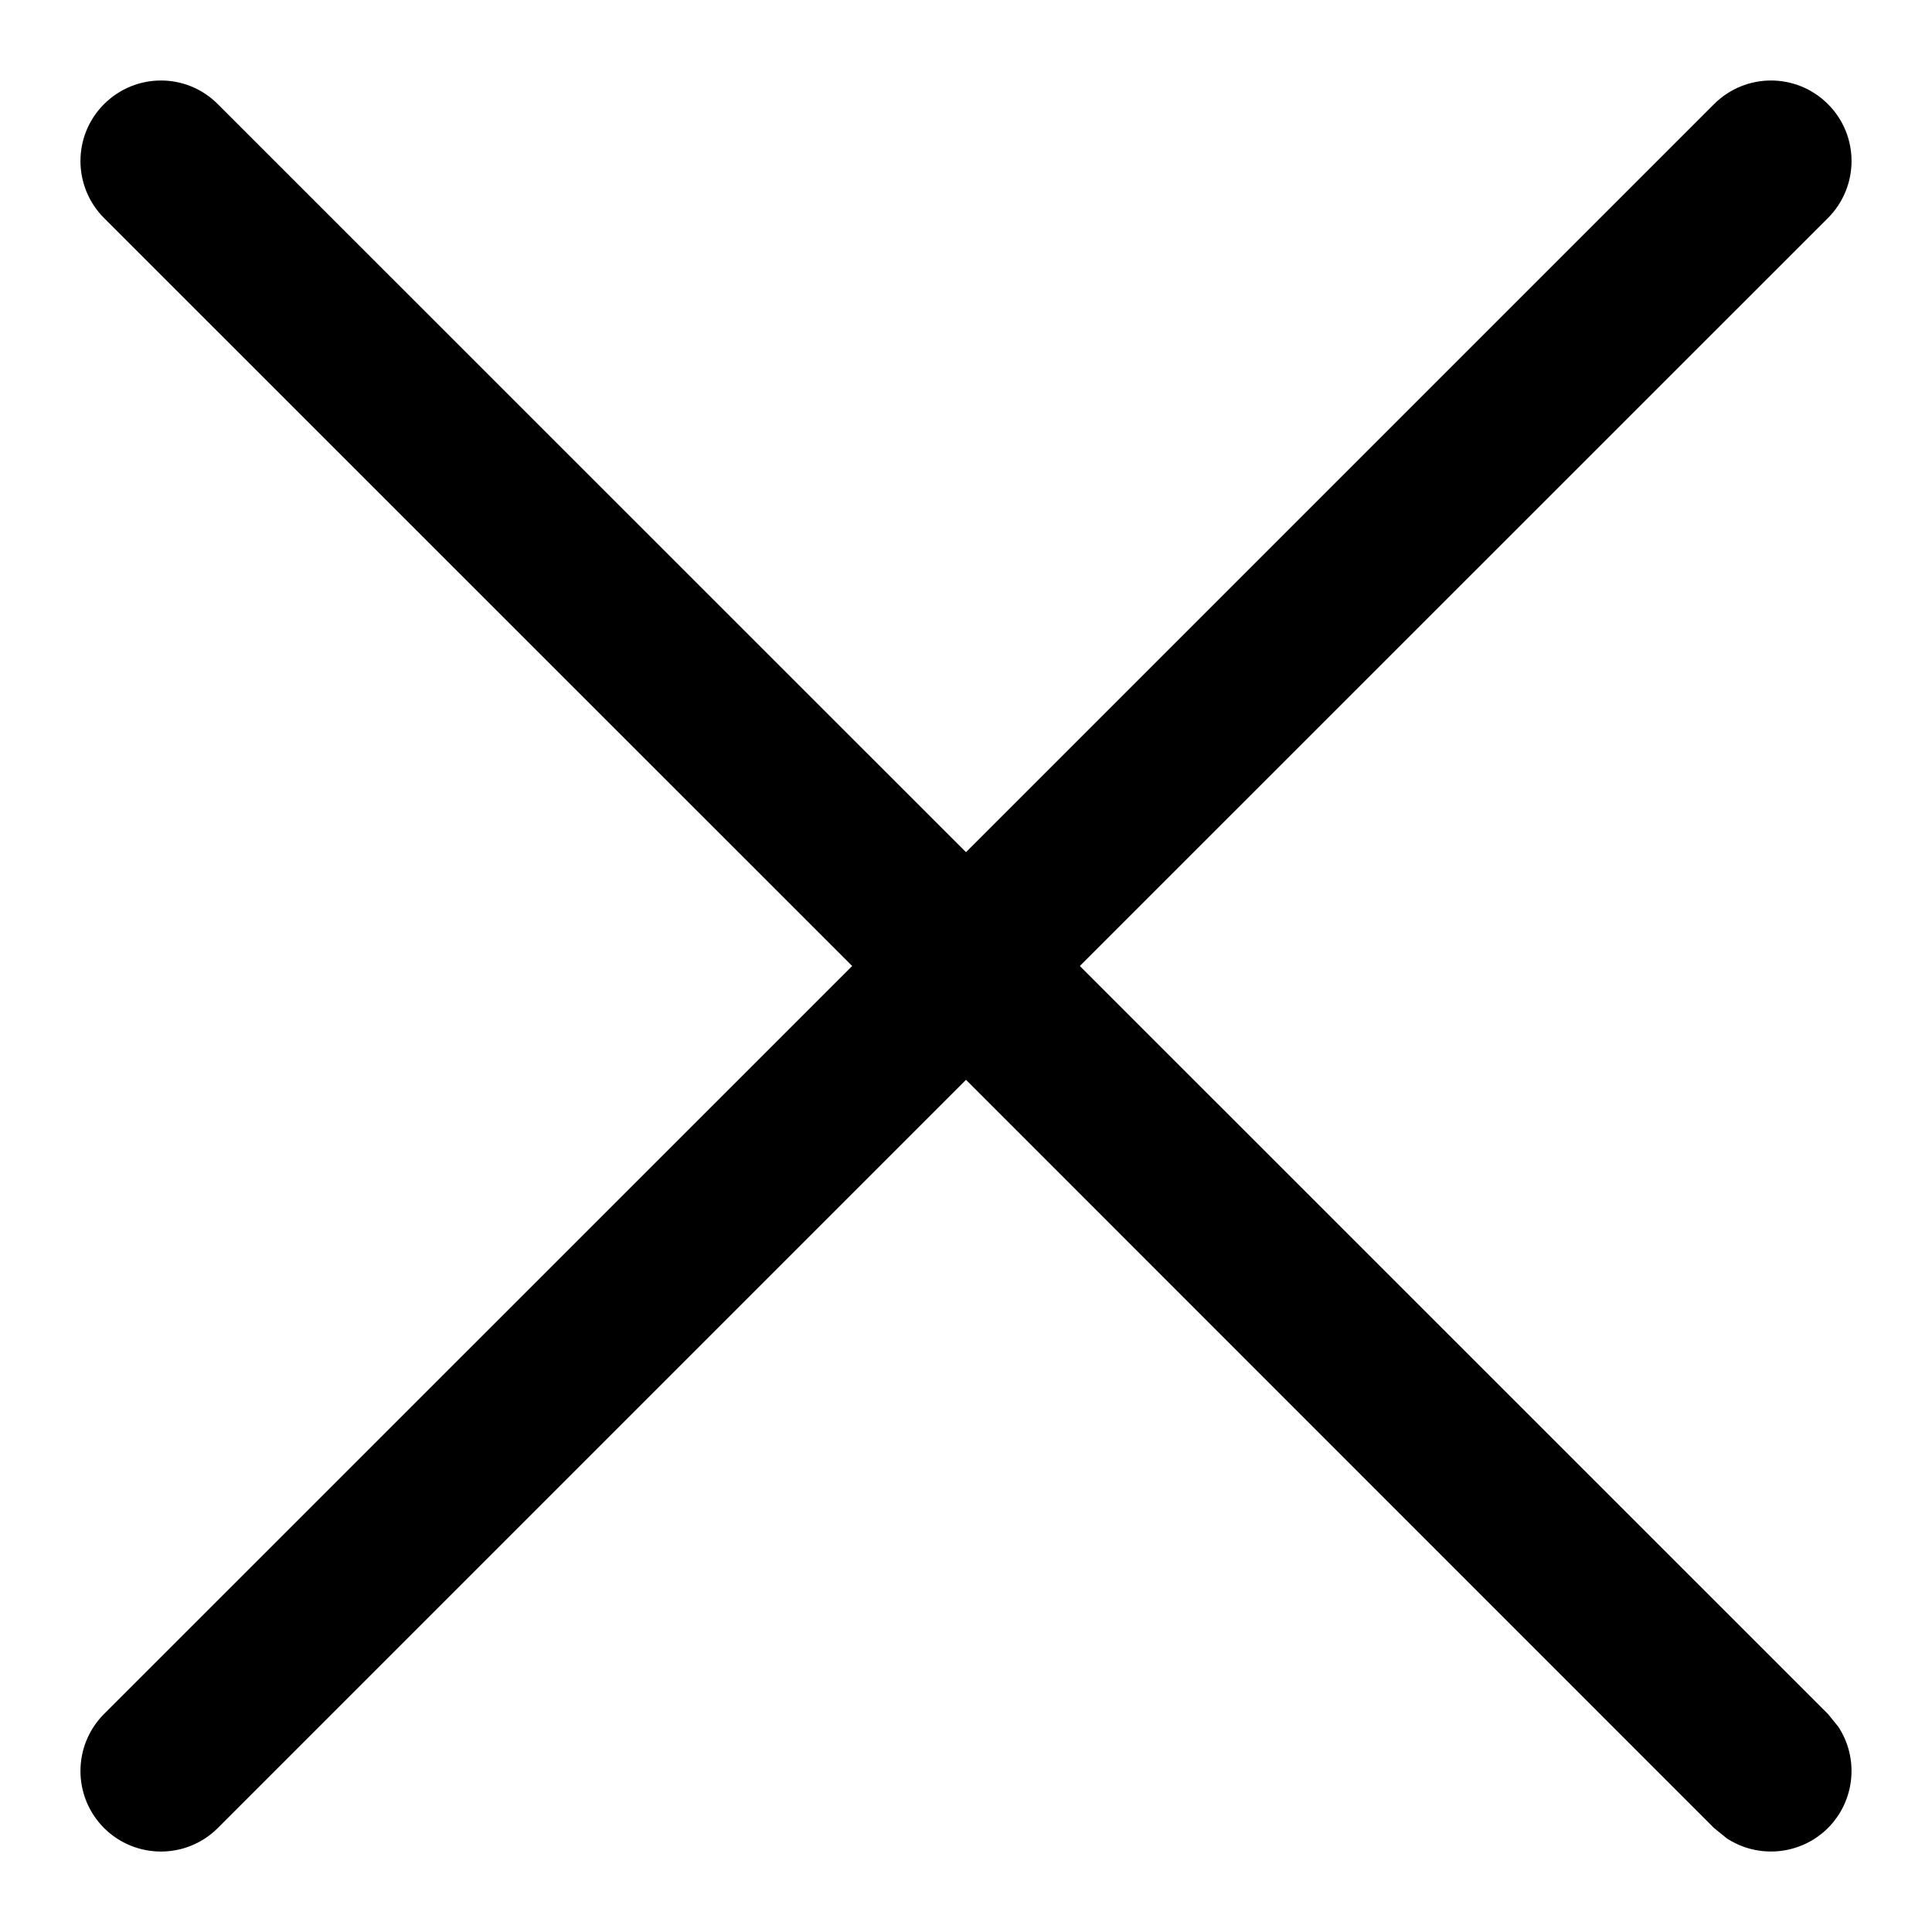 <?xml version="1.0" encoding="UTF-8"?> <svg xmlns="http://www.w3.org/2000/svg" width="12" height="12" viewBox="0 0 12 12" fill="none"><path d="M10.646 0.647C10.842 0.451 11.158 0.451 11.354 0.647C11.549 0.842 11.549 1.158 11.354 1.354L6.707 6L11.354 10.646L11.418 10.725C11.546 10.919 11.524 11.183 11.354 11.354C11.183 11.524 10.919 11.546 10.725 11.418L10.646 11.354L6 6.707L1.353 11.354C1.158 11.549 0.842 11.549 0.646 11.354C0.451 11.158 0.451 10.842 0.646 10.646L5.293 6L0.646 1.354C0.451 1.158 0.451 0.842 0.646 0.647C0.842 0.451 1.158 0.451 1.353 0.647L6 5.293L10.646 0.647Z" fill="black"></path></svg> 
